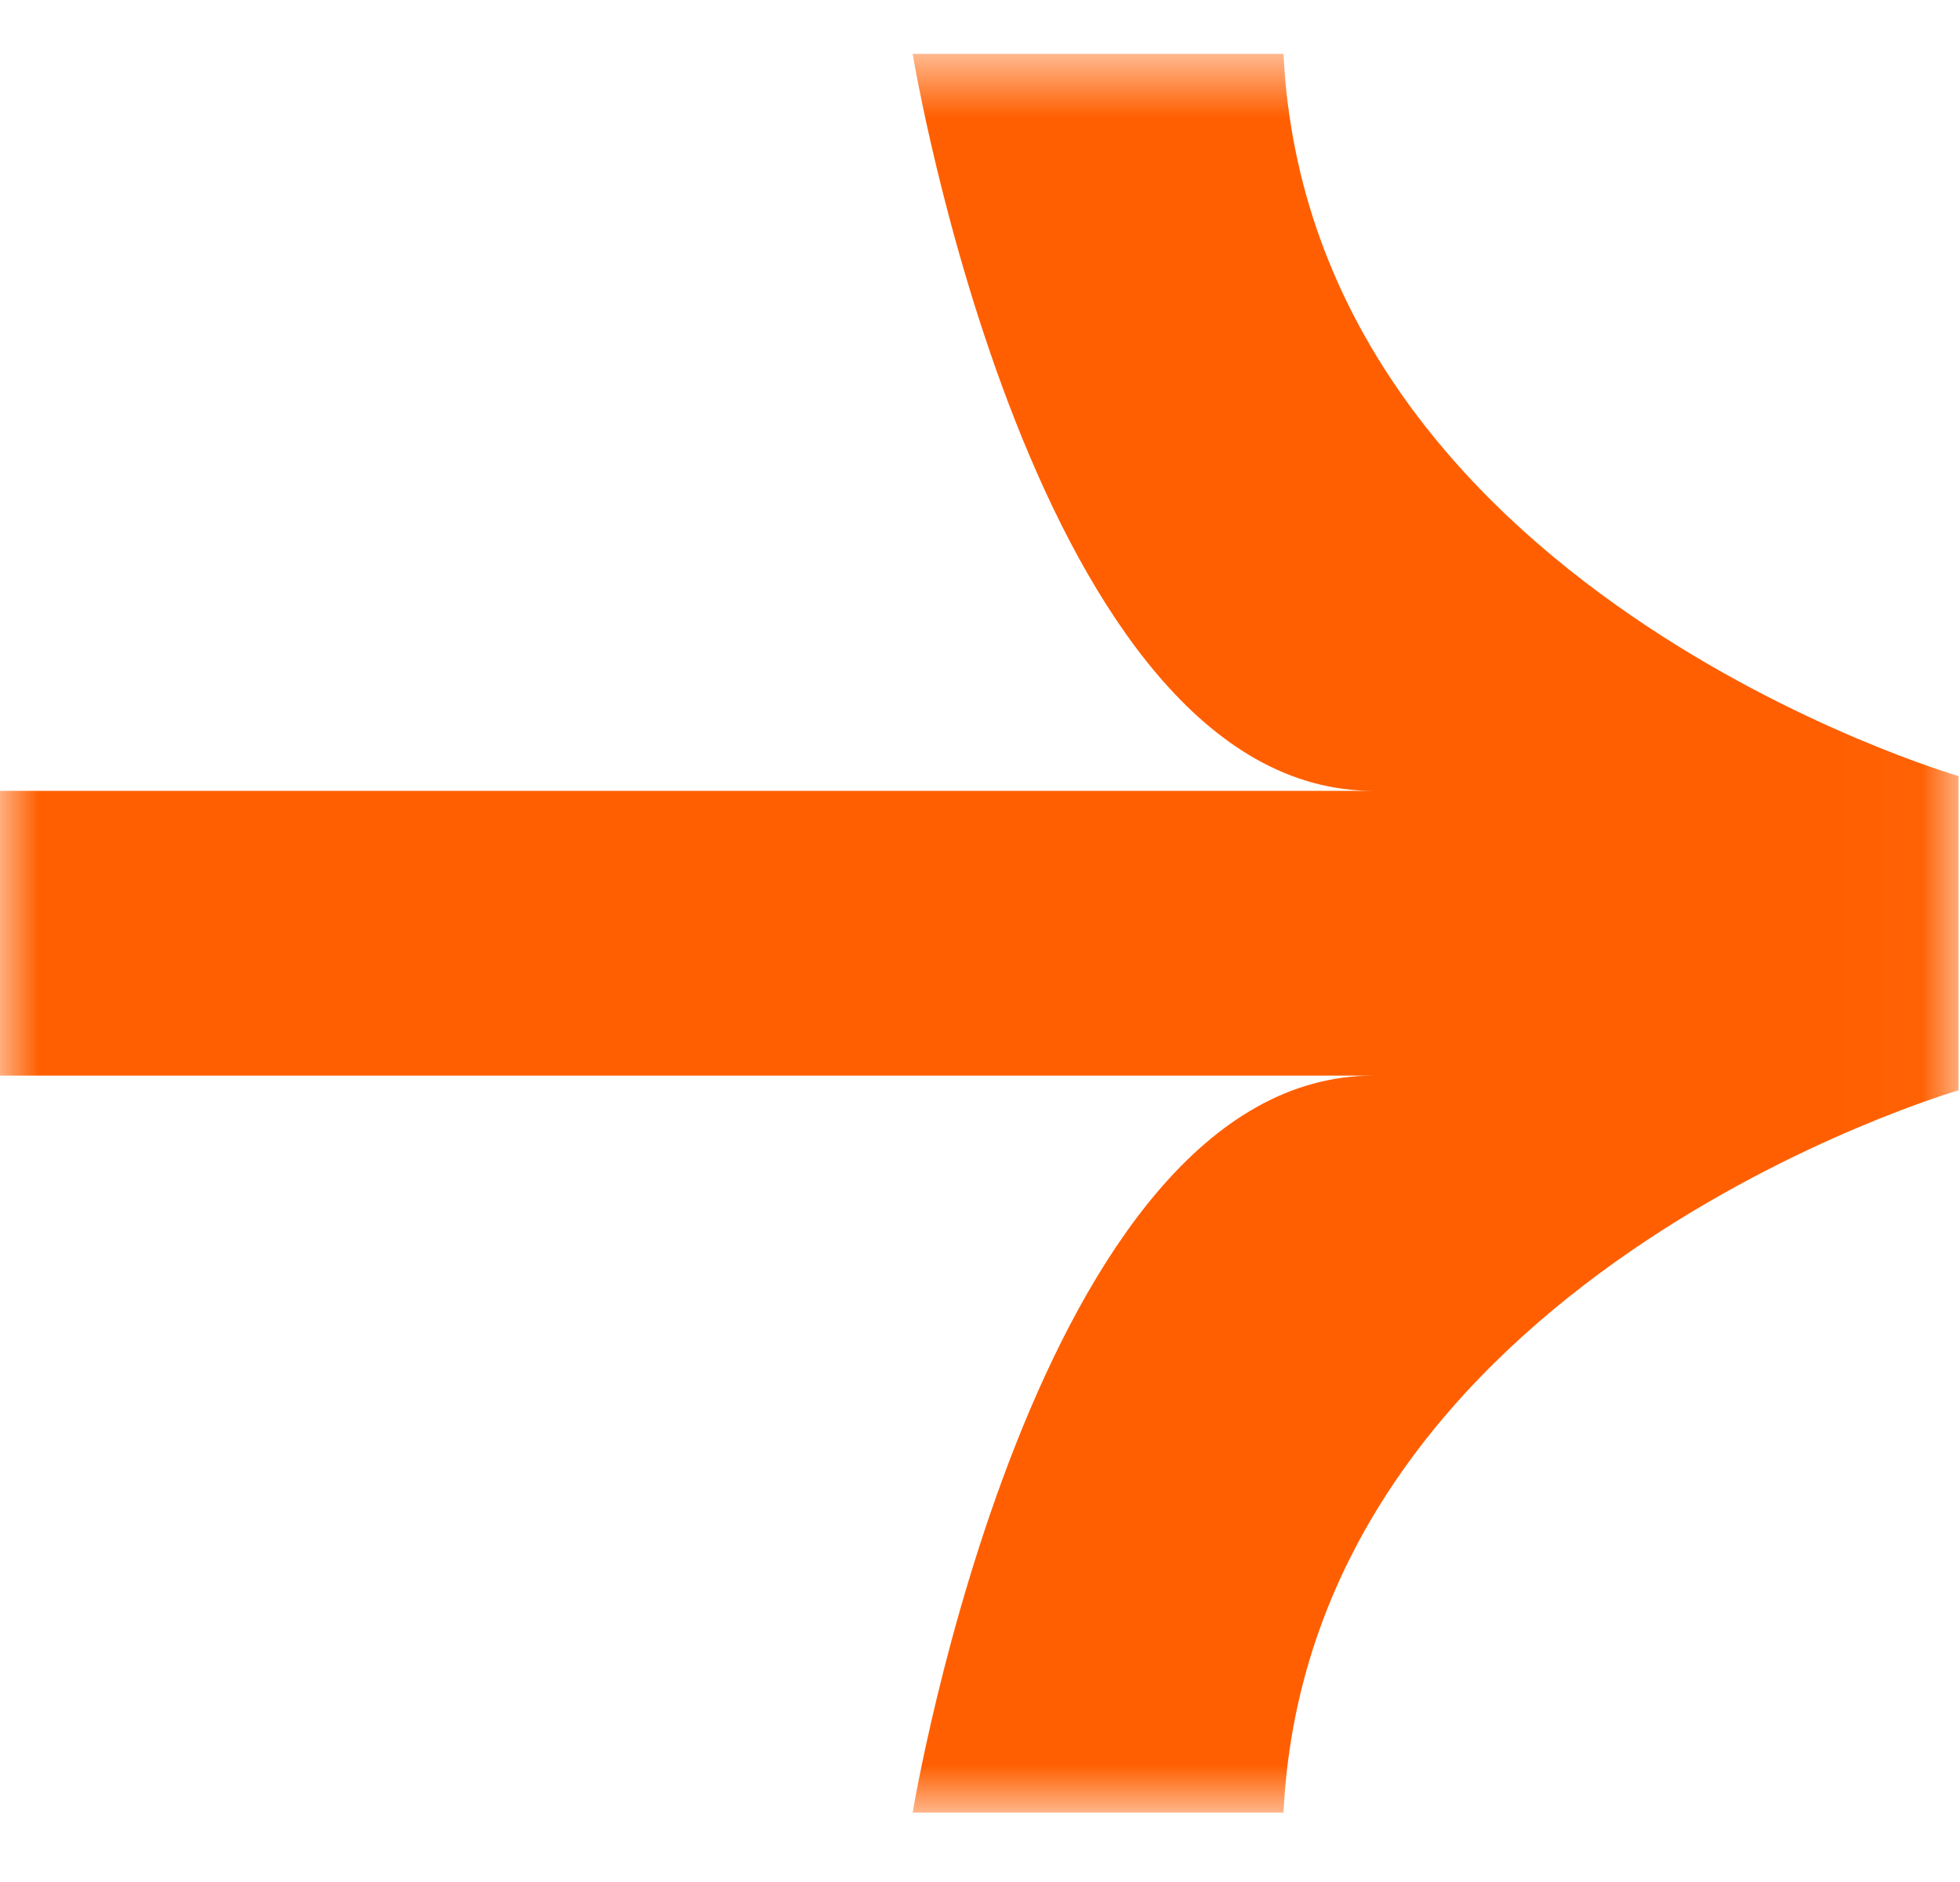 <svg width="25" height="24" viewBox="0 0 25 24" fill="none" xmlns="http://www.w3.org/2000/svg">
<mask id="mask0_56_1332" style="mask-type:luminance" maskUnits="userSpaceOnUse" x="-1" y="0" width="26" height="24">
<path d="M-0.001 23.115L24.982 23.115L24.982 0.686L-0.001 0.686L-0.001 23.115Z" fill="white"></path>
</mask>
<g mask="url(#mask0_56_1332)">
<path d="M-0.001 11.901V10.085L17.517 10.085C13.193 10.085 11.641 0.687 11.641 0.687L16.371 0.687C16.704 7.5 24.982 9.897 24.982 9.897V13.904C24.982 13.904 16.704 16.3 16.371 23.115L11.641 23.115C11.641 23.115 13.193 13.717 17.517 13.717L-0.001 13.717V11.901Z" fill="#FF5F00"></path>
</g>
</svg>
